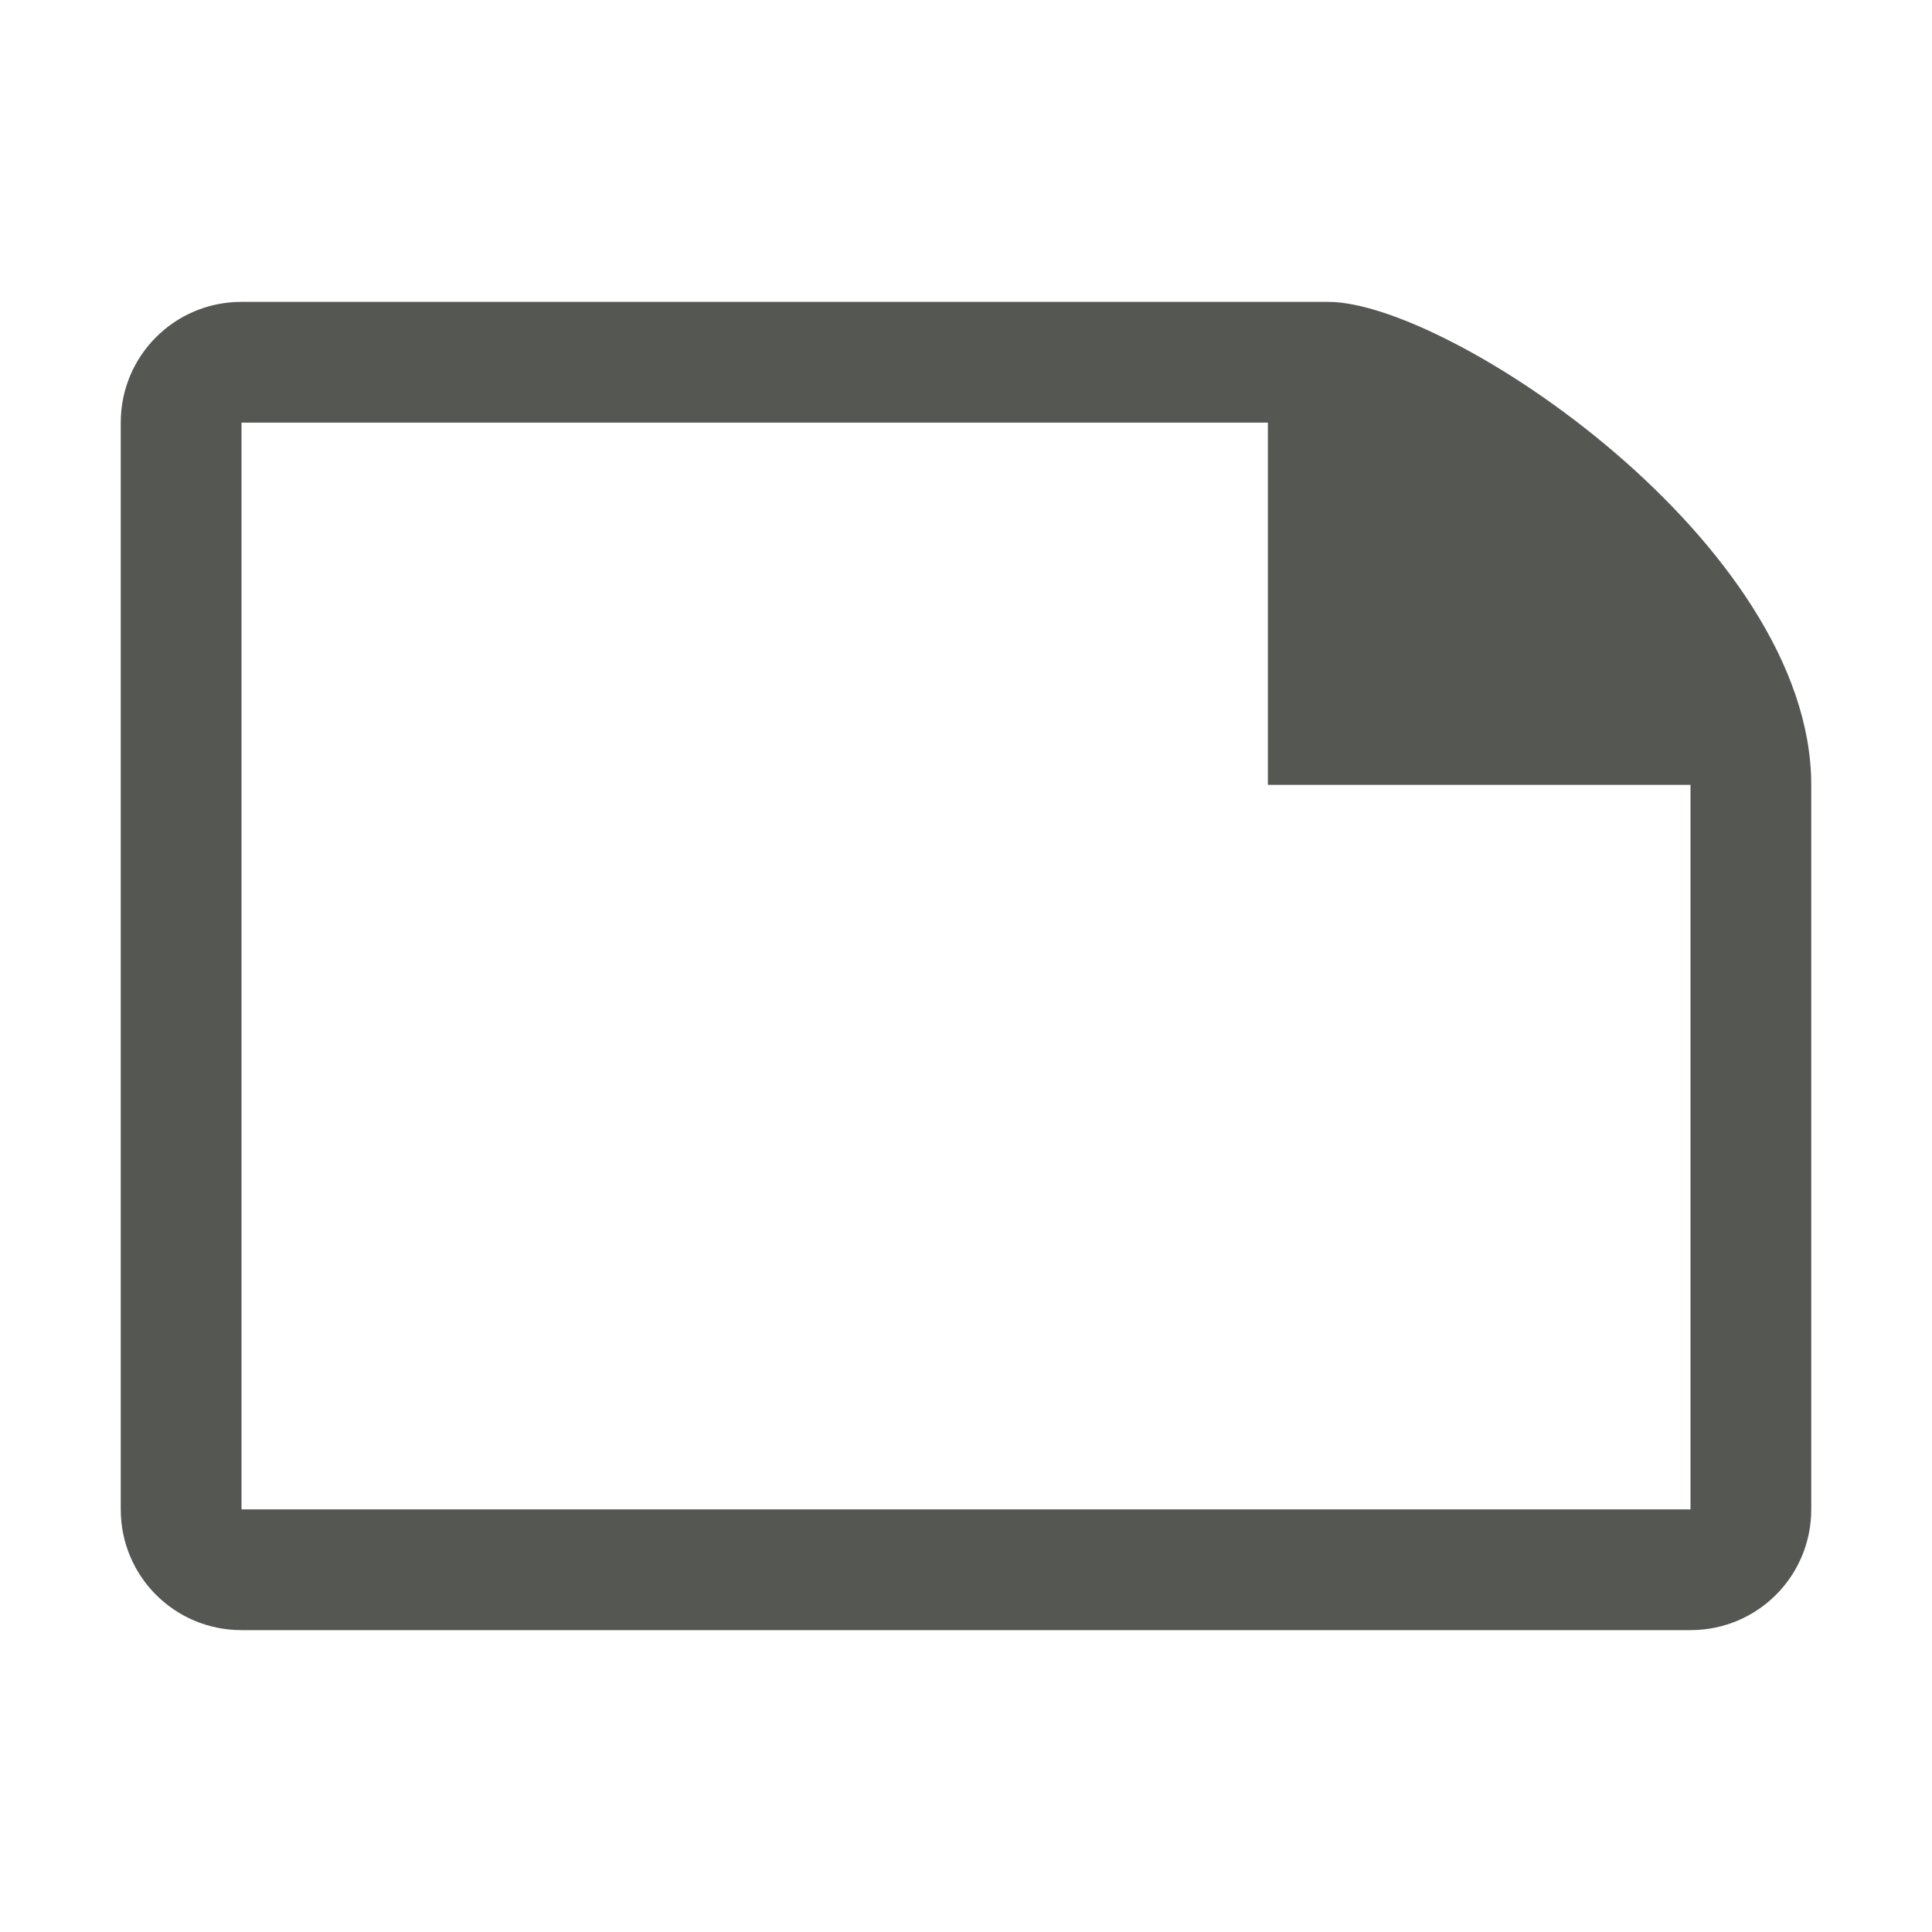 <svg xmlns="http://www.w3.org/2000/svg" viewBox="0 0 32 32">
  <path
     style="fill:#555753"
     d="m 30,25 c 0,1.108 -0.892,2 -2,2 H 4 C 2.892,27 2,26.108 2,25 V 7 C 2,5.892 2.892,5 4,5 h 18 c 2,0 8,4 8,8 z m -2,0 V 13 H 21 V 7 H 4 v 18 z"
     />
</svg>
